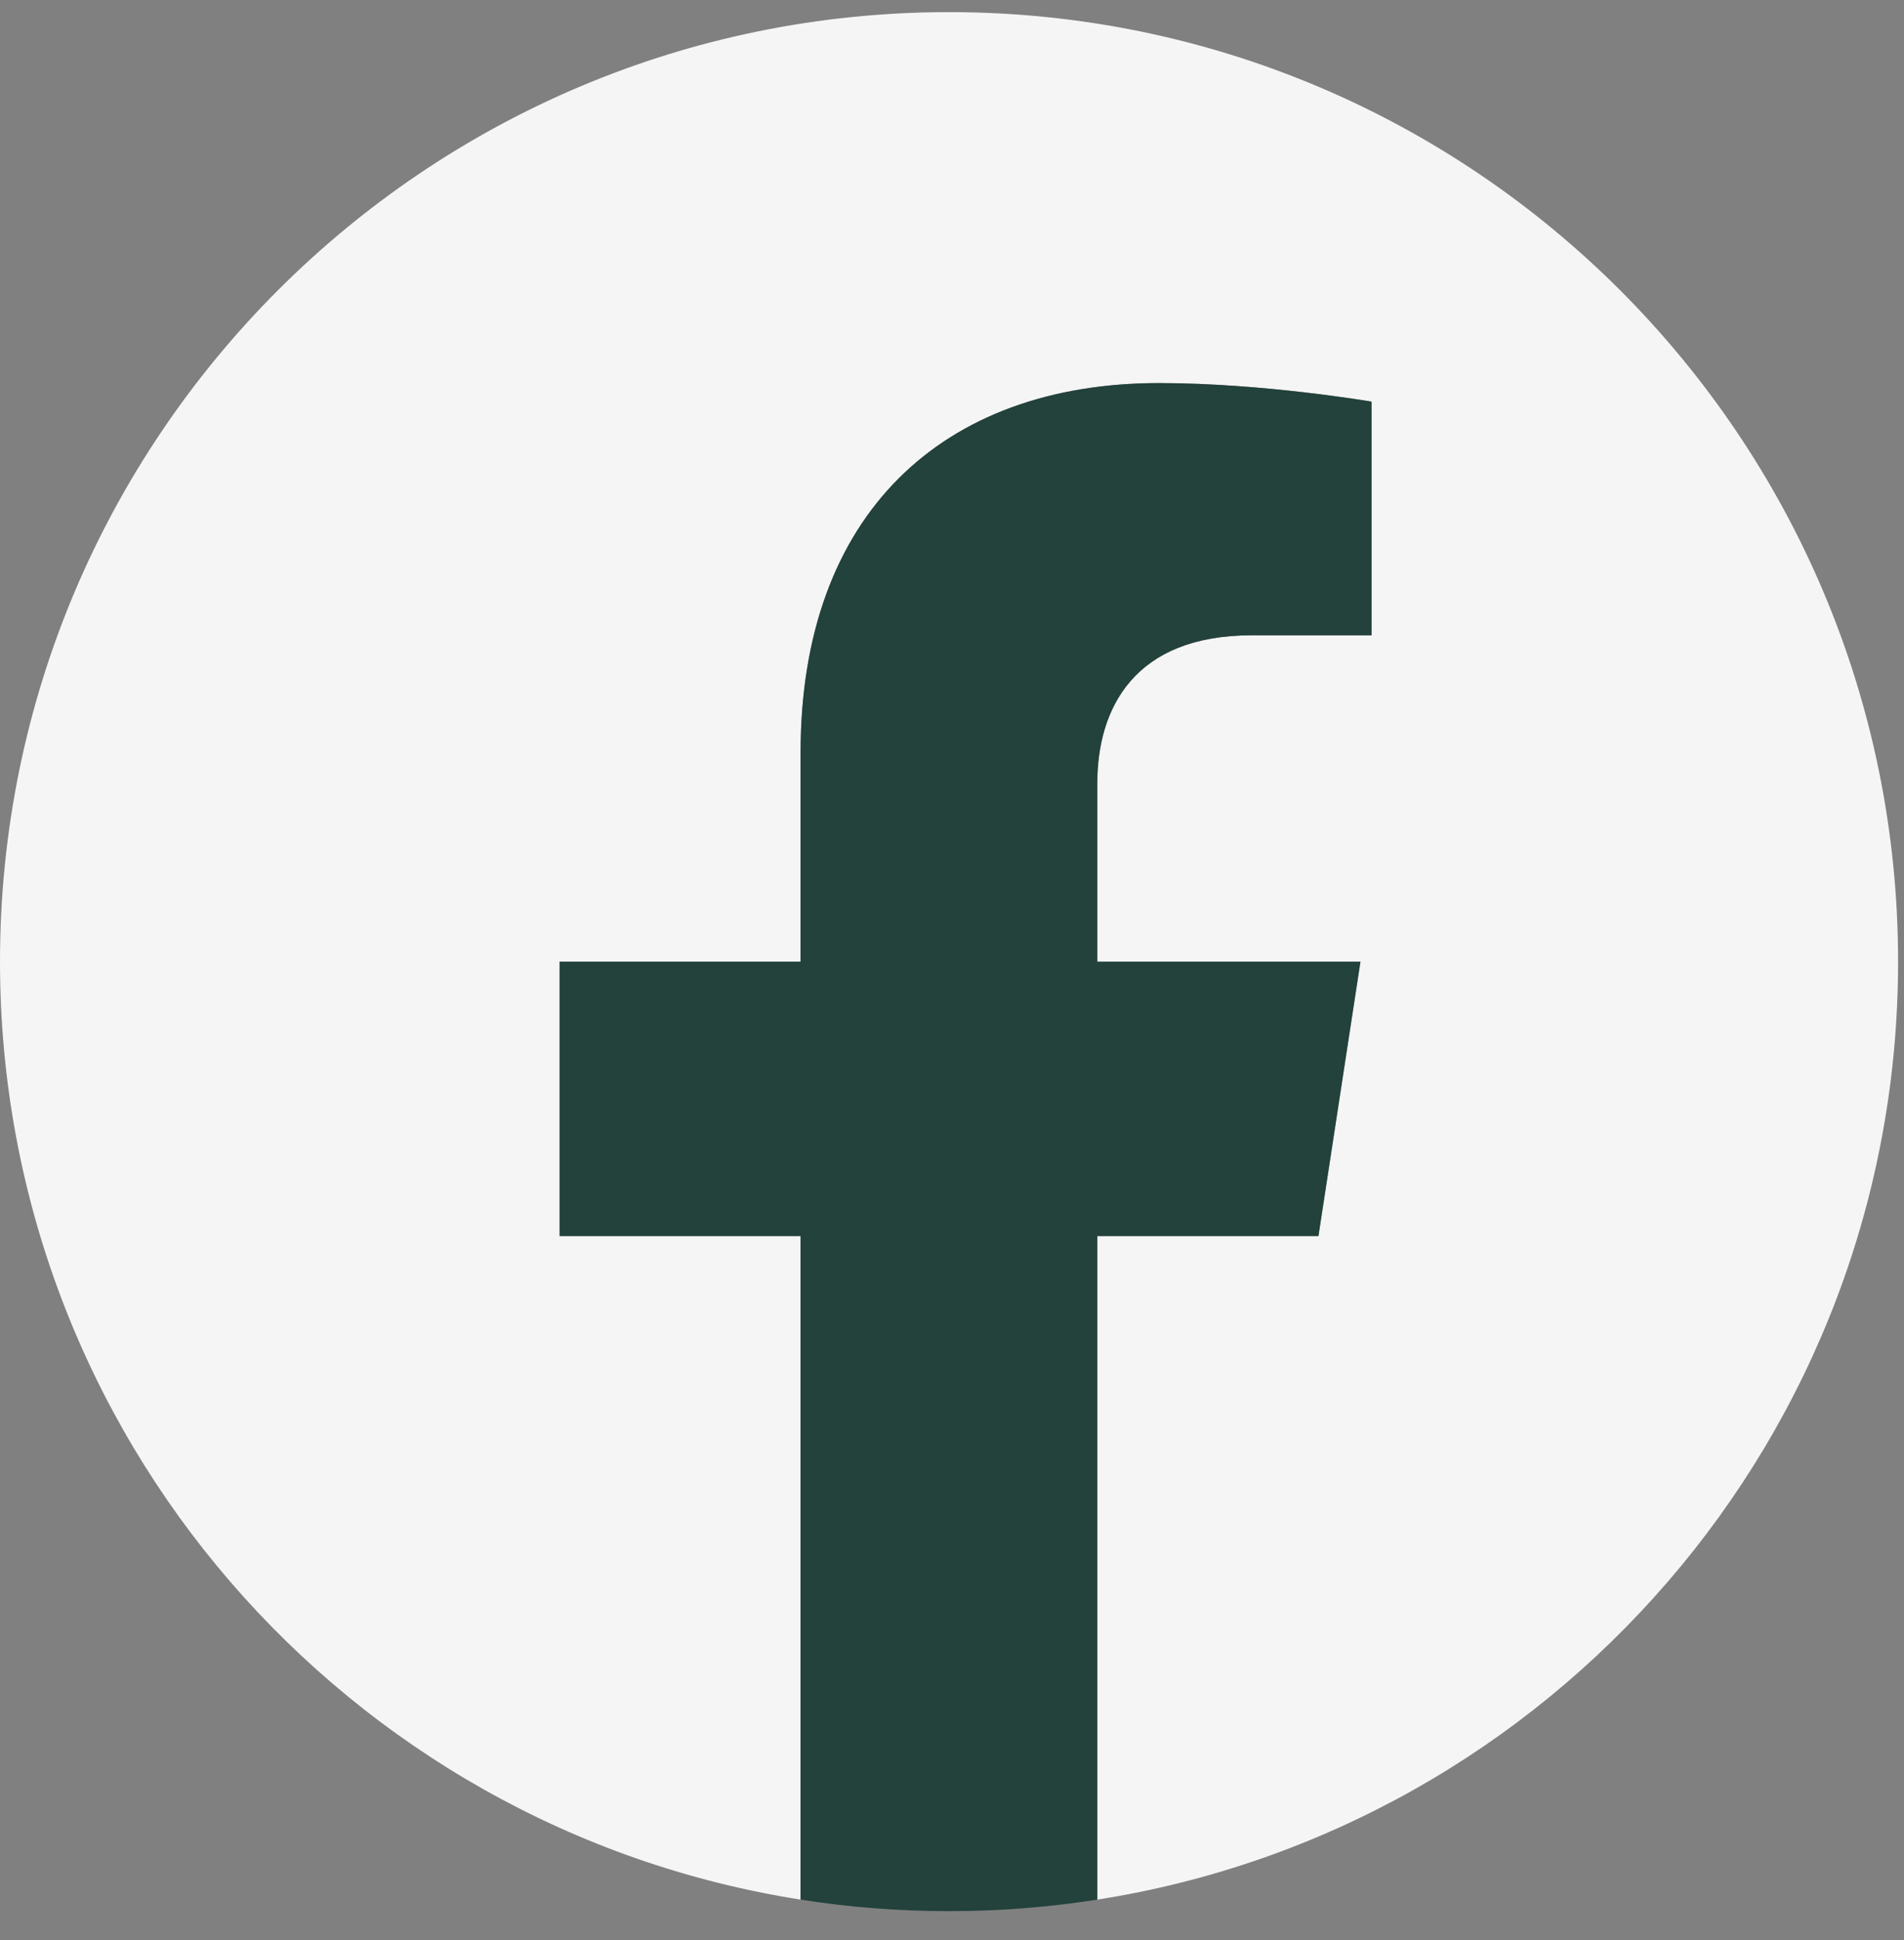 <svg width="54" height="55" viewBox="0 0 54 55" fill="none" xmlns="http://www.w3.org/2000/svg">
<rect x="0" y="0" width="54" height="55" fill="#808080" stroke="none"/>
<path d="M53.832 27.26C53.832 12.394 41.782 0.344 26.916 0.344C12.05 0.344 0 12.394 0 27.26C0 40.694 9.841 51.831 22.709 53.849V35.039H15.874V27.26H22.709V21.33C22.709 14.583 26.729 10.859 32.877 10.859C35.824 10.859 38.903 11.385 38.903 11.385V18.009H35.509C32.167 18.009 31.123 20.082 31.123 22.212V27.26H38.587L37.395 35.039H31.123V53.849C43.991 51.831 53.832 40.694 53.832 27.26Z" fill="#F5F5F5"/>
<path d="M37.391 35.04L38.583 27.26H31.119V22.212C31.119 20.083 32.159 18.009 35.505 18.009H38.898V11.386C38.898 11.386 35.82 10.859 32.873 10.859C26.724 10.859 22.705 14.584 22.705 21.331V27.26H15.87V35.04H22.705V53.849C24.076 54.064 25.48 54.176 26.912 54.176C28.343 54.176 29.747 54.064 31.119 53.849V35.04H37.391Z" fill="#22423B"/>
</svg>
